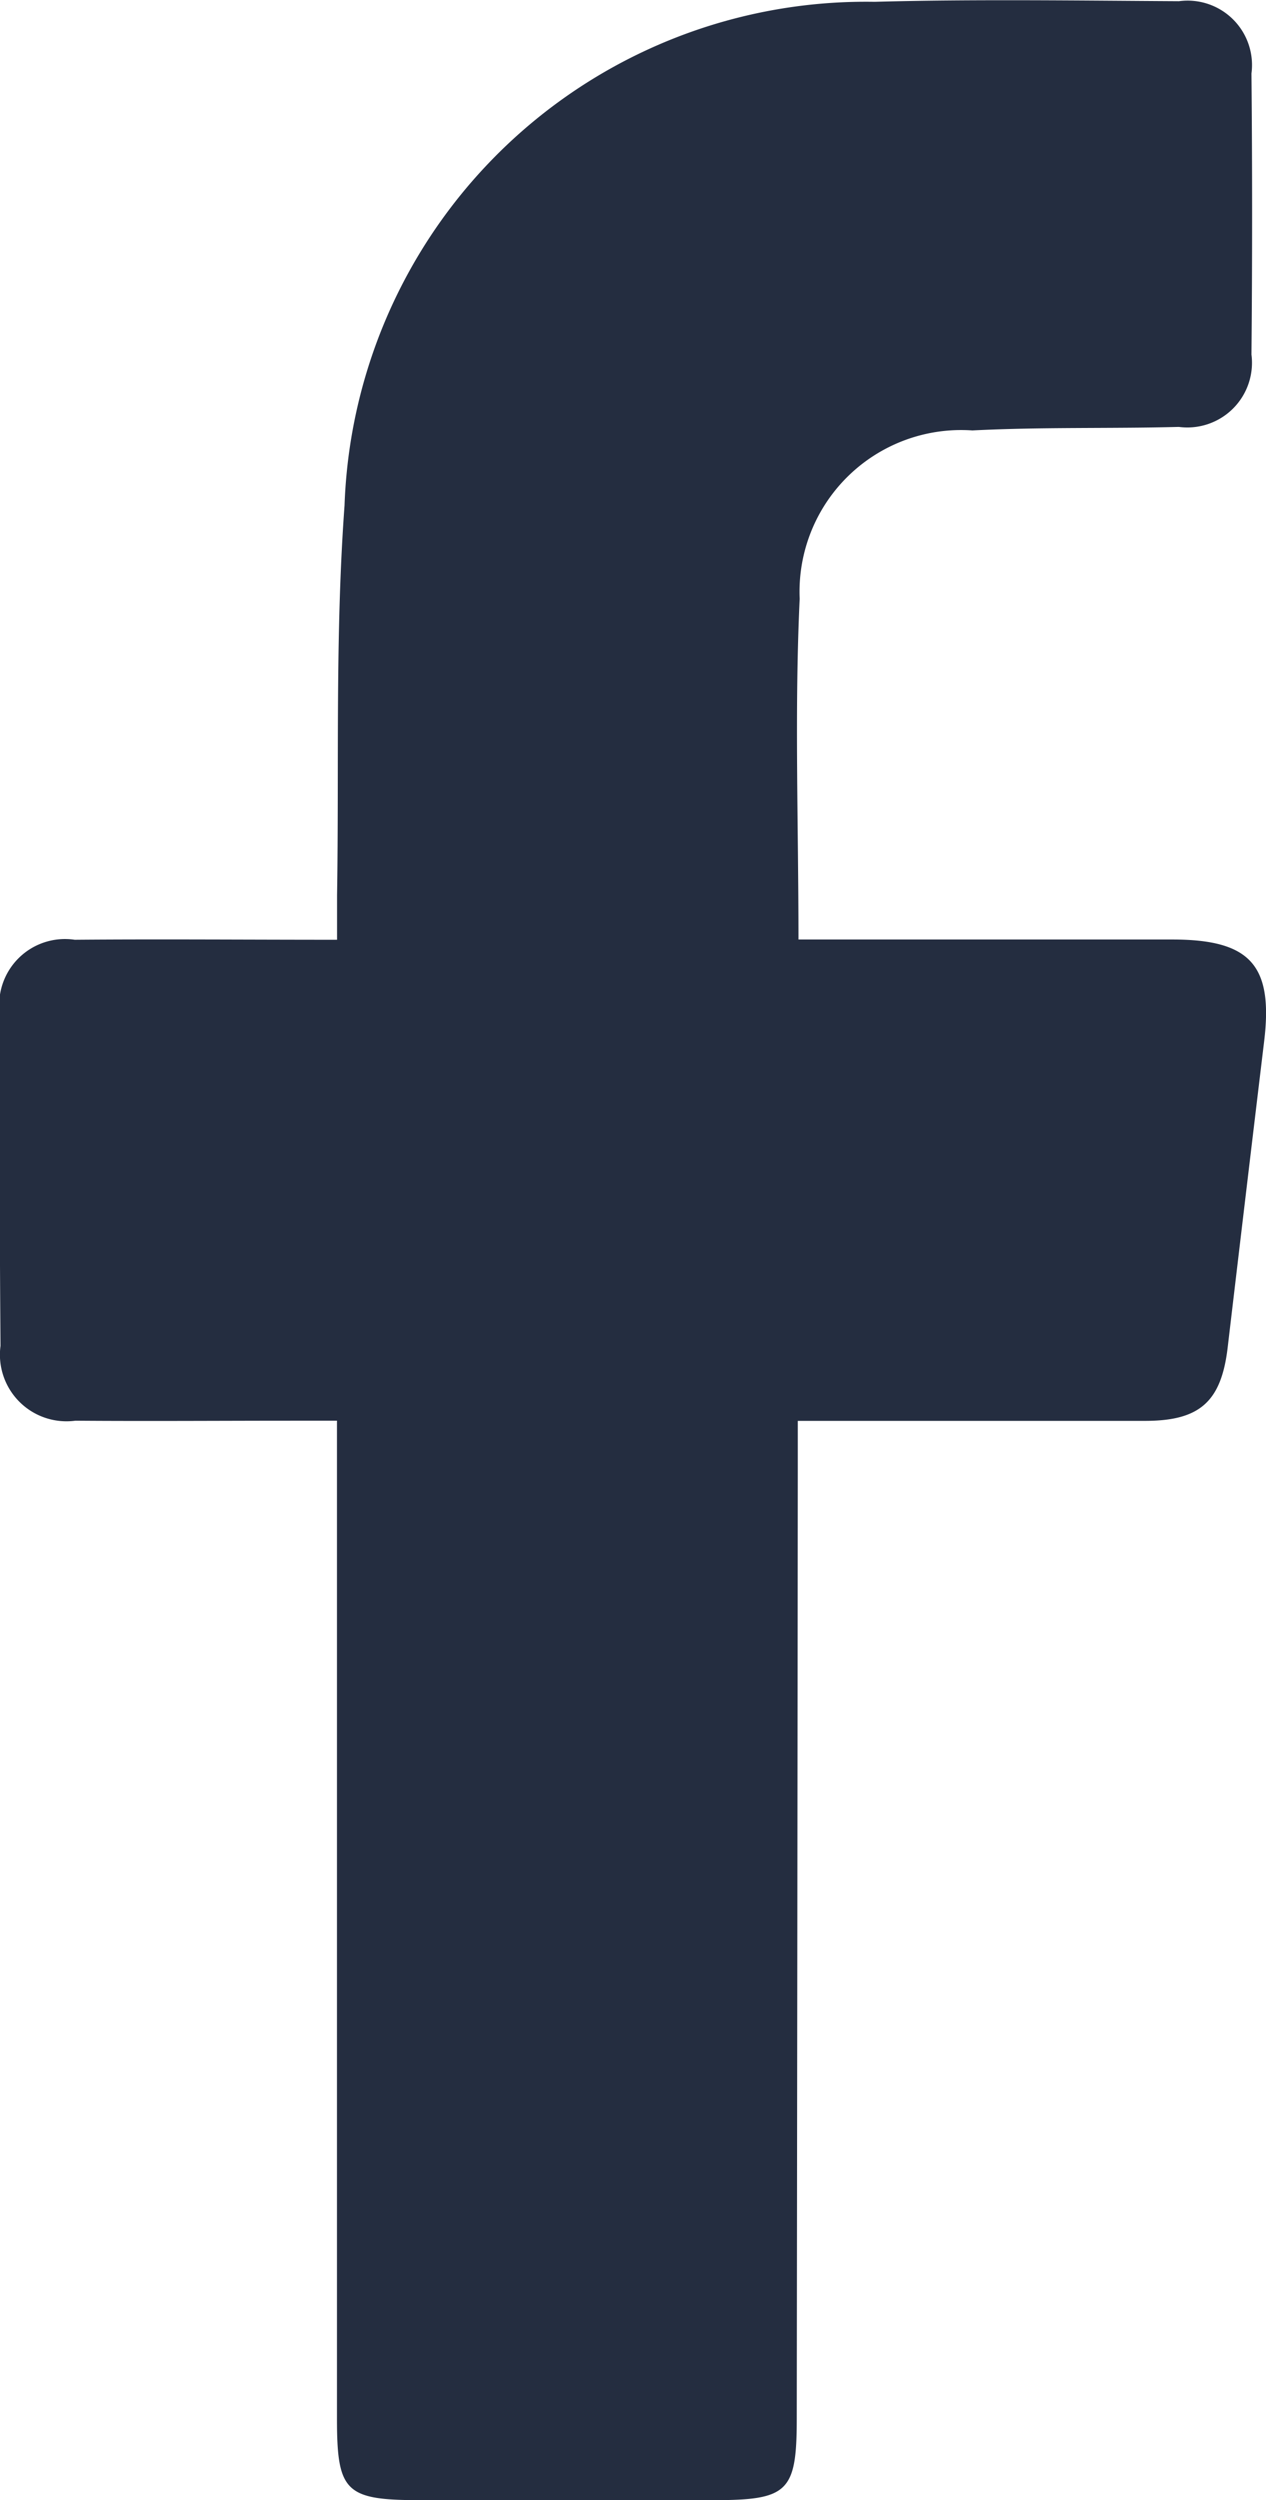 <svg xmlns="http://www.w3.org/2000/svg" width="14.72" height="29.066" viewBox="0 0 14.72 29.066">
  <path id="facebook" d="M353.853,466.643H358.2c.91,0,1.176.3,1.068,1.187q-.214,1.779-.424,3.559c-.074.62-.318.847-.947.85-1.165,0-2.33,0-3.5,0h-.551v.568q-.005,5.515-.012,11.03c0,.854-.1.949-.971.949h-3.405c-.872,0-.97-.095-.97-.949v-11.6h-.5c-.847,0-1.694.007-2.541,0a.774.774,0,0,1-.871-.87q-.015-1.928-.008-3.858a.765.765,0,0,1,.871-.863c1-.009,1.992,0,3.05,0,0-.194,0-.355,0-.515.024-1.512-.023-3.029.087-4.535a6.066,6.066,0,0,1,6.162-5.854c1.18-.032,2.36-.014,3.54-.007a.749.749,0,0,1,.843.84q.015,1.634,0,3.268a.752.752,0,0,1-.845.841c-.8.021-1.6,0-2.4.041a1.879,1.879,0,0,0-2.008,1.957c-.061,1.3-.014,2.6-.014,3.965" transform="translate(-344.57 -455.721)" fill="#242d40"/>
</svg>
